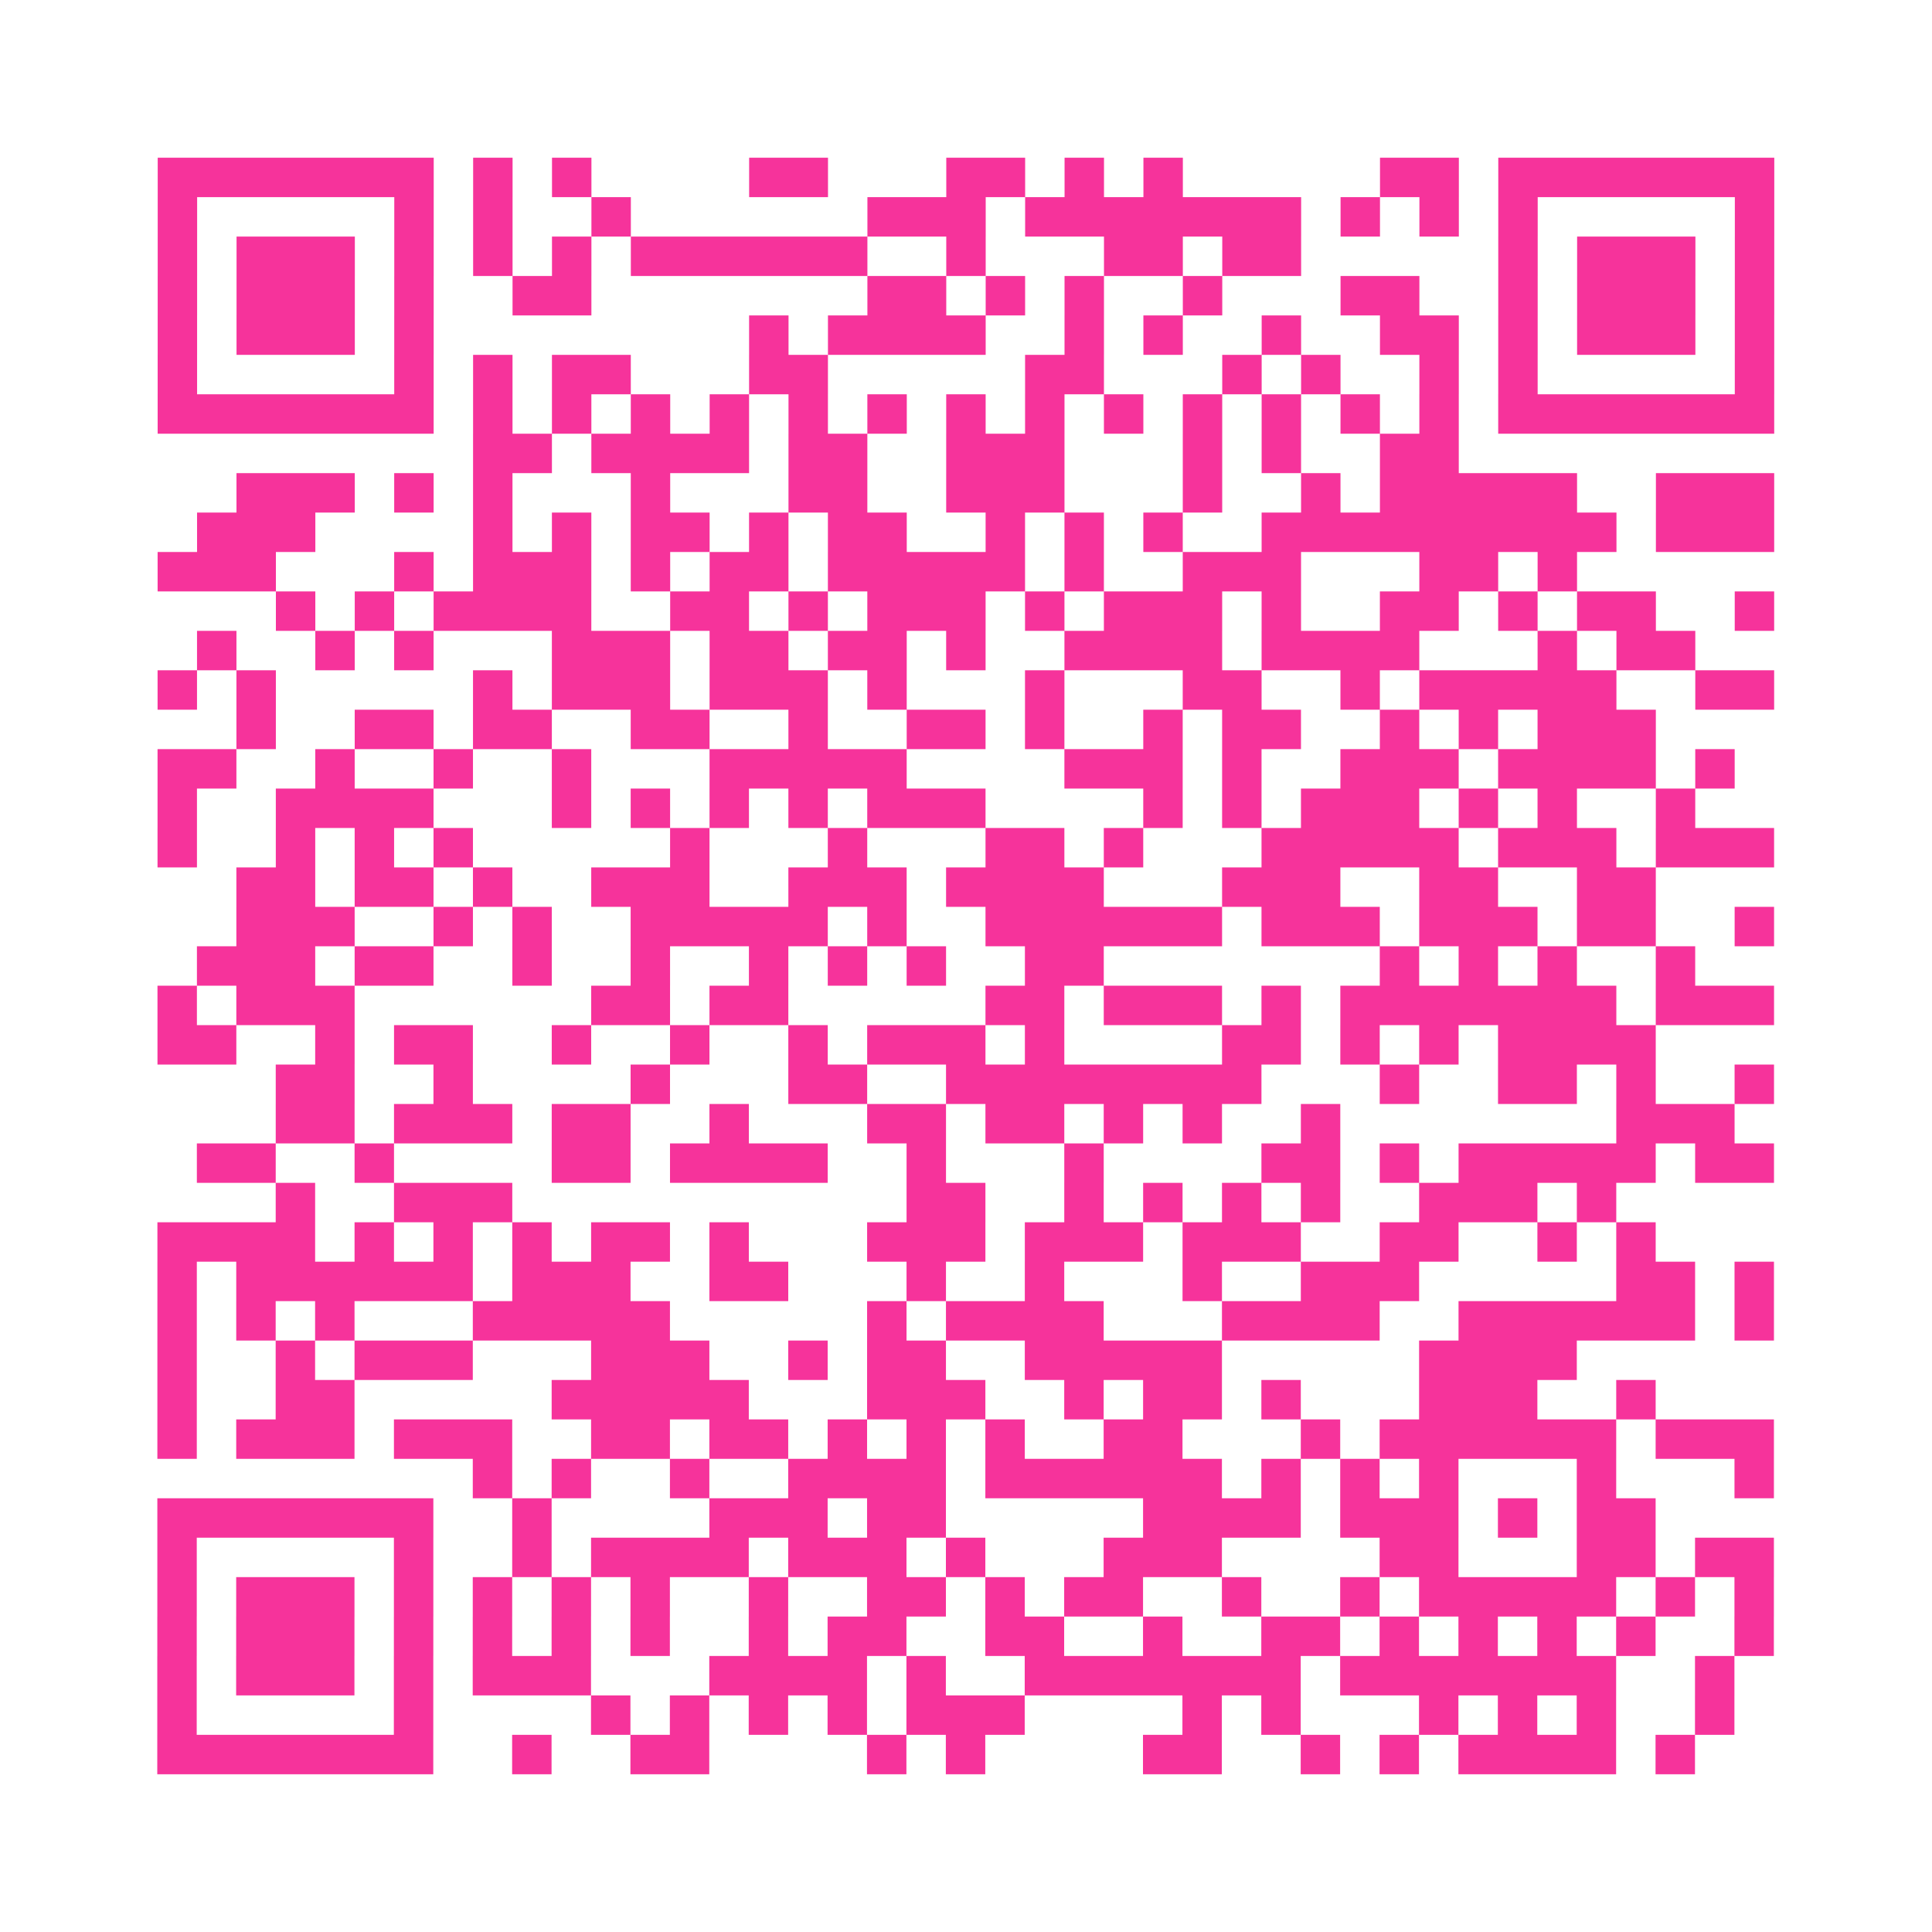 <?xml version="1.0" encoding="UTF-8"?>
<svg xmlns="http://www.w3.org/2000/svg" viewBox="0 0 49 49" class="pyqrcode"><path fill="transparent" d="M0 0h49v49h-49z"/><path stroke="#f6339b" class="pyqrline" d="M4 4.5h7m1 0h1m1 0h1m4 0h2m3 0h2m1 0h1m1 0h1m5 0h2m1 0h7m-41 1h1m5 0h1m1 0h1m2 0h1m6 0h3m1 0h7m1 0h1m1 0h1m1 0h1m5 0h1m-41 1h1m1 0h3m1 0h1m1 0h1m1 0h1m1 0h6m2 0h1m3 0h2m1 0h2m5 0h1m1 0h3m1 0h1m-41 1h1m1 0h3m1 0h1m2 0h2m7 0h2m1 0h1m1 0h1m2 0h1m3 0h2m2 0h1m1 0h3m1 0h1m-41 1h1m1 0h3m1 0h1m8 0h1m1 0h4m2 0h1m1 0h1m2 0h1m2 0h2m1 0h1m1 0h3m1 0h1m-41 1h1m5 0h1m1 0h1m1 0h2m3 0h2m5 0h2m3 0h1m1 0h1m2 0h1m1 0h1m5 0h1m-41 1h7m1 0h1m1 0h1m1 0h1m1 0h1m1 0h1m1 0h1m1 0h1m1 0h1m1 0h1m1 0h1m1 0h1m1 0h1m1 0h1m1 0h7m-33 1h2m1 0h4m1 0h2m2 0h3m3 0h1m1 0h1m2 0h2m-31 1h3m1 0h1m1 0h1m3 0h1m3 0h2m2 0h3m3 0h1m2 0h1m1 0h5m2 0h3m-40 1h3m4 0h1m1 0h1m1 0h2m1 0h1m1 0h2m2 0h1m1 0h1m1 0h1m2 0h9m1 0h3m-41 1h3m3 0h1m1 0h3m1 0h1m1 0h2m1 0h5m1 0h1m2 0h3m3 0h2m1 0h1m-33 1h1m1 0h1m1 0h4m2 0h2m1 0h1m1 0h3m1 0h1m1 0h3m1 0h1m2 0h2m1 0h1m1 0h2m2 0h1m-40 1h1m2 0h1m1 0h1m3 0h3m1 0h2m1 0h2m1 0h1m2 0h4m1 0h4m3 0h1m1 0h2m-39 1h1m1 0h1m5 0h1m1 0h3m1 0h3m1 0h1m3 0h1m3 0h2m2 0h1m1 0h5m2 0h2m-39 1h1m2 0h2m1 0h2m2 0h2m2 0h1m2 0h2m1 0h1m2 0h1m1 0h2m2 0h1m1 0h1m1 0h3m-38 1h2m2 0h1m2 0h1m2 0h1m3 0h5m4 0h3m1 0h1m2 0h3m1 0h4m1 0h1m-40 1h1m2 0h4m3 0h1m1 0h1m1 0h1m1 0h1m1 0h3m4 0h1m1 0h1m1 0h3m1 0h1m1 0h1m2 0h1m-39 1h1m2 0h1m1 0h1m1 0h1m5 0h1m3 0h1m3 0h2m1 0h1m3 0h5m1 0h3m1 0h3m-39 1h2m1 0h2m1 0h1m2 0h3m2 0h3m1 0h4m3 0h3m2 0h2m2 0h2m-36 1h3m2 0h1m1 0h1m2 0h5m1 0h1m2 0h6m1 0h3m1 0h3m1 0h2m2 0h1m-40 1h3m1 0h2m2 0h1m2 0h1m2 0h1m1 0h1m1 0h1m2 0h2m7 0h1m1 0h1m1 0h1m2 0h1m-39 1h1m1 0h3m6 0h2m1 0h2m5 0h2m1 0h3m1 0h1m1 0h7m1 0h3m-41 1h2m2 0h1m1 0h2m2 0h1m2 0h1m2 0h1m1 0h3m1 0h1m4 0h2m1 0h1m1 0h1m1 0h4m-35 1h2m2 0h1m4 0h1m3 0h2m2 0h8m3 0h1m2 0h2m1 0h1m2 0h1m-38 1h2m1 0h3m1 0h2m2 0h1m3 0h2m1 0h2m1 0h1m1 0h1m2 0h1m7 0h3m-39 1h2m2 0h1m4 0h2m1 0h4m2 0h1m3 0h1m4 0h2m1 0h1m1 0h5m1 0h2m-38 1h1m2 0h3m10 0h2m2 0h1m1 0h1m1 0h1m1 0h1m2 0h3m1 0h1m-37 1h4m1 0h1m1 0h1m1 0h1m1 0h2m1 0h1m3 0h3m1 0h3m1 0h3m2 0h2m2 0h1m1 0h1m-38 1h1m1 0h6m1 0h3m2 0h2m3 0h1m2 0h1m3 0h1m2 0h3m5 0h2m1 0h1m-41 1h1m1 0h1m1 0h1m3 0h5m5 0h1m1 0h4m3 0h4m2 0h6m1 0h1m-41 1h1m2 0h1m1 0h3m3 0h3m2 0h1m1 0h2m2 0h5m5 0h4m-36 1h1m2 0h2m5 0h5m3 0h3m2 0h1m1 0h2m1 0h1m3 0h3m2 0h1m-38 1h1m1 0h3m1 0h3m2 0h2m1 0h2m1 0h1m1 0h1m1 0h1m2 0h2m3 0h1m1 0h6m1 0h3m-33 1h1m1 0h1m2 0h1m2 0h4m1 0h6m1 0h1m1 0h1m1 0h1m3 0h1m3 0h1m-41 1h7m2 0h1m4 0h3m1 0h2m5 0h4m1 0h3m1 0h1m1 0h2m-38 1h1m5 0h1m2 0h1m1 0h4m1 0h3m1 0h1m3 0h3m4 0h2m3 0h2m1 0h2m-41 1h1m1 0h3m1 0h1m1 0h1m1 0h1m1 0h1m2 0h1m2 0h2m1 0h1m1 0h2m2 0h1m2 0h1m1 0h5m1 0h1m1 0h1m-41 1h1m1 0h3m1 0h1m1 0h1m1 0h1m1 0h1m2 0h1m1 0h2m2 0h2m2 0h1m2 0h2m1 0h1m1 0h1m1 0h1m1 0h1m2 0h1m-41 1h1m1 0h3m1 0h1m1 0h3m3 0h4m1 0h1m2 0h7m1 0h7m2 0h1m-40 1h1m5 0h1m4 0h1m1 0h1m1 0h1m1 0h1m1 0h3m4 0h1m1 0h1m3 0h1m1 0h1m1 0h1m2 0h1m-40 1h7m2 0h1m2 0h2m4 0h1m1 0h1m4 0h2m2 0h1m1 0h1m1 0h4m1 0h1"/></svg>
